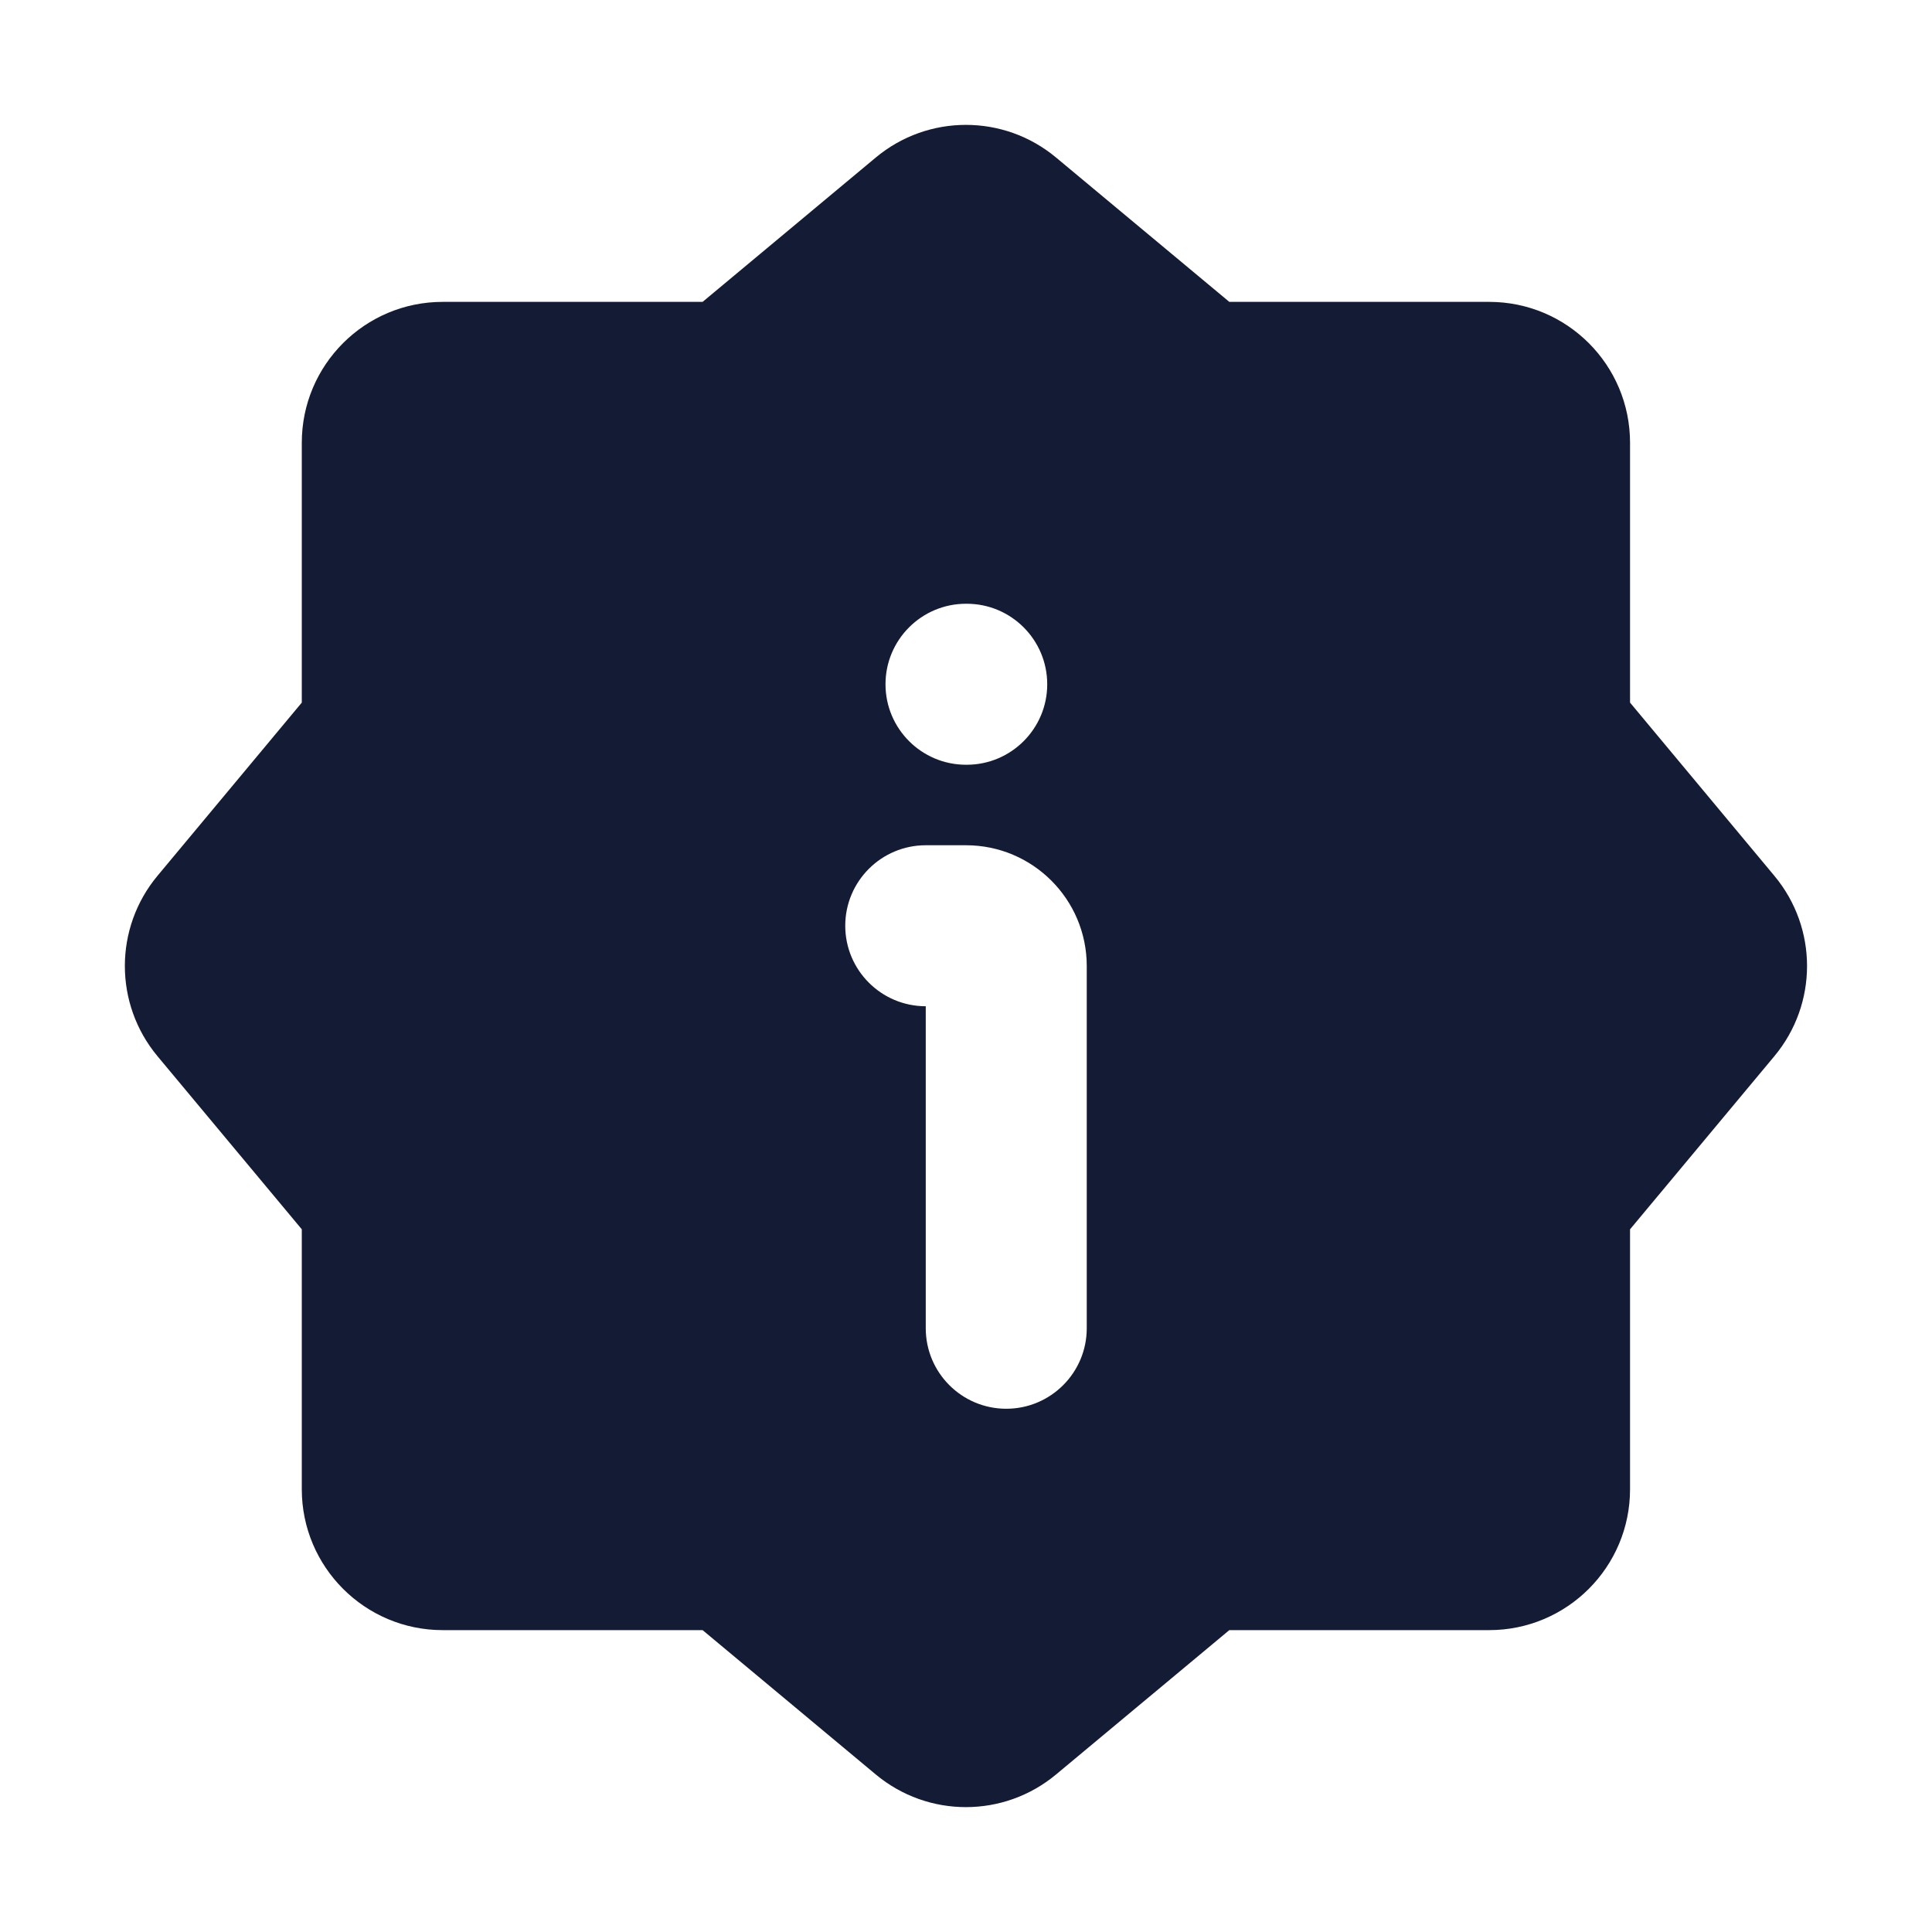 <svg width="24" height="24" viewBox="0 0 24 24" fill="none" xmlns="http://www.w3.org/2000/svg">
<path fill-rule="evenodd" clip-rule="evenodd" d="M10.879 1.957C11.528 1.416 12.47 1.416 13.119 1.957L15.271 3.75L18.499 3.75C19.466 3.75 20.249 4.533 20.249 5.5L20.249 8.728L22.042 10.88C22.583 11.529 22.583 12.471 22.042 13.12L20.249 15.271L20.249 18.5C20.249 19.466 19.466 20.25 18.499 20.25H15.271L13.119 22.043C12.47 22.584 11.528 22.584 10.879 22.043L8.728 20.25L5.499 20.25C4.533 20.25 3.749 19.466 3.749 18.5L3.749 15.271L1.956 13.12C1.416 12.471 1.416 11.529 1.956 10.88L3.749 8.728L3.749 5.5C3.749 4.533 4.533 3.75 5.499 3.75L8.728 3.75L10.879 1.957ZM10.5 11.5C10.5 10.948 10.948 10.5 11.5 10.5H12C12.828 10.5 13.5 11.172 13.5 12V16.5C13.5 17.052 13.052 17.5 12.5 17.5C11.948 17.5 11.5 17.052 11.5 16.5V12.5C10.948 12.5 10.5 12.052 10.5 11.5ZM12 7.5C11.448 7.5 11 7.948 11 8.5C11 9.052 11.448 9.5 12 9.5H12.009C12.561 9.5 13.009 9.052 13.009 8.5C13.009 7.948 12.561 7.5 12.009 7.5H12Z" fill="#141B34"/>
</svg>
